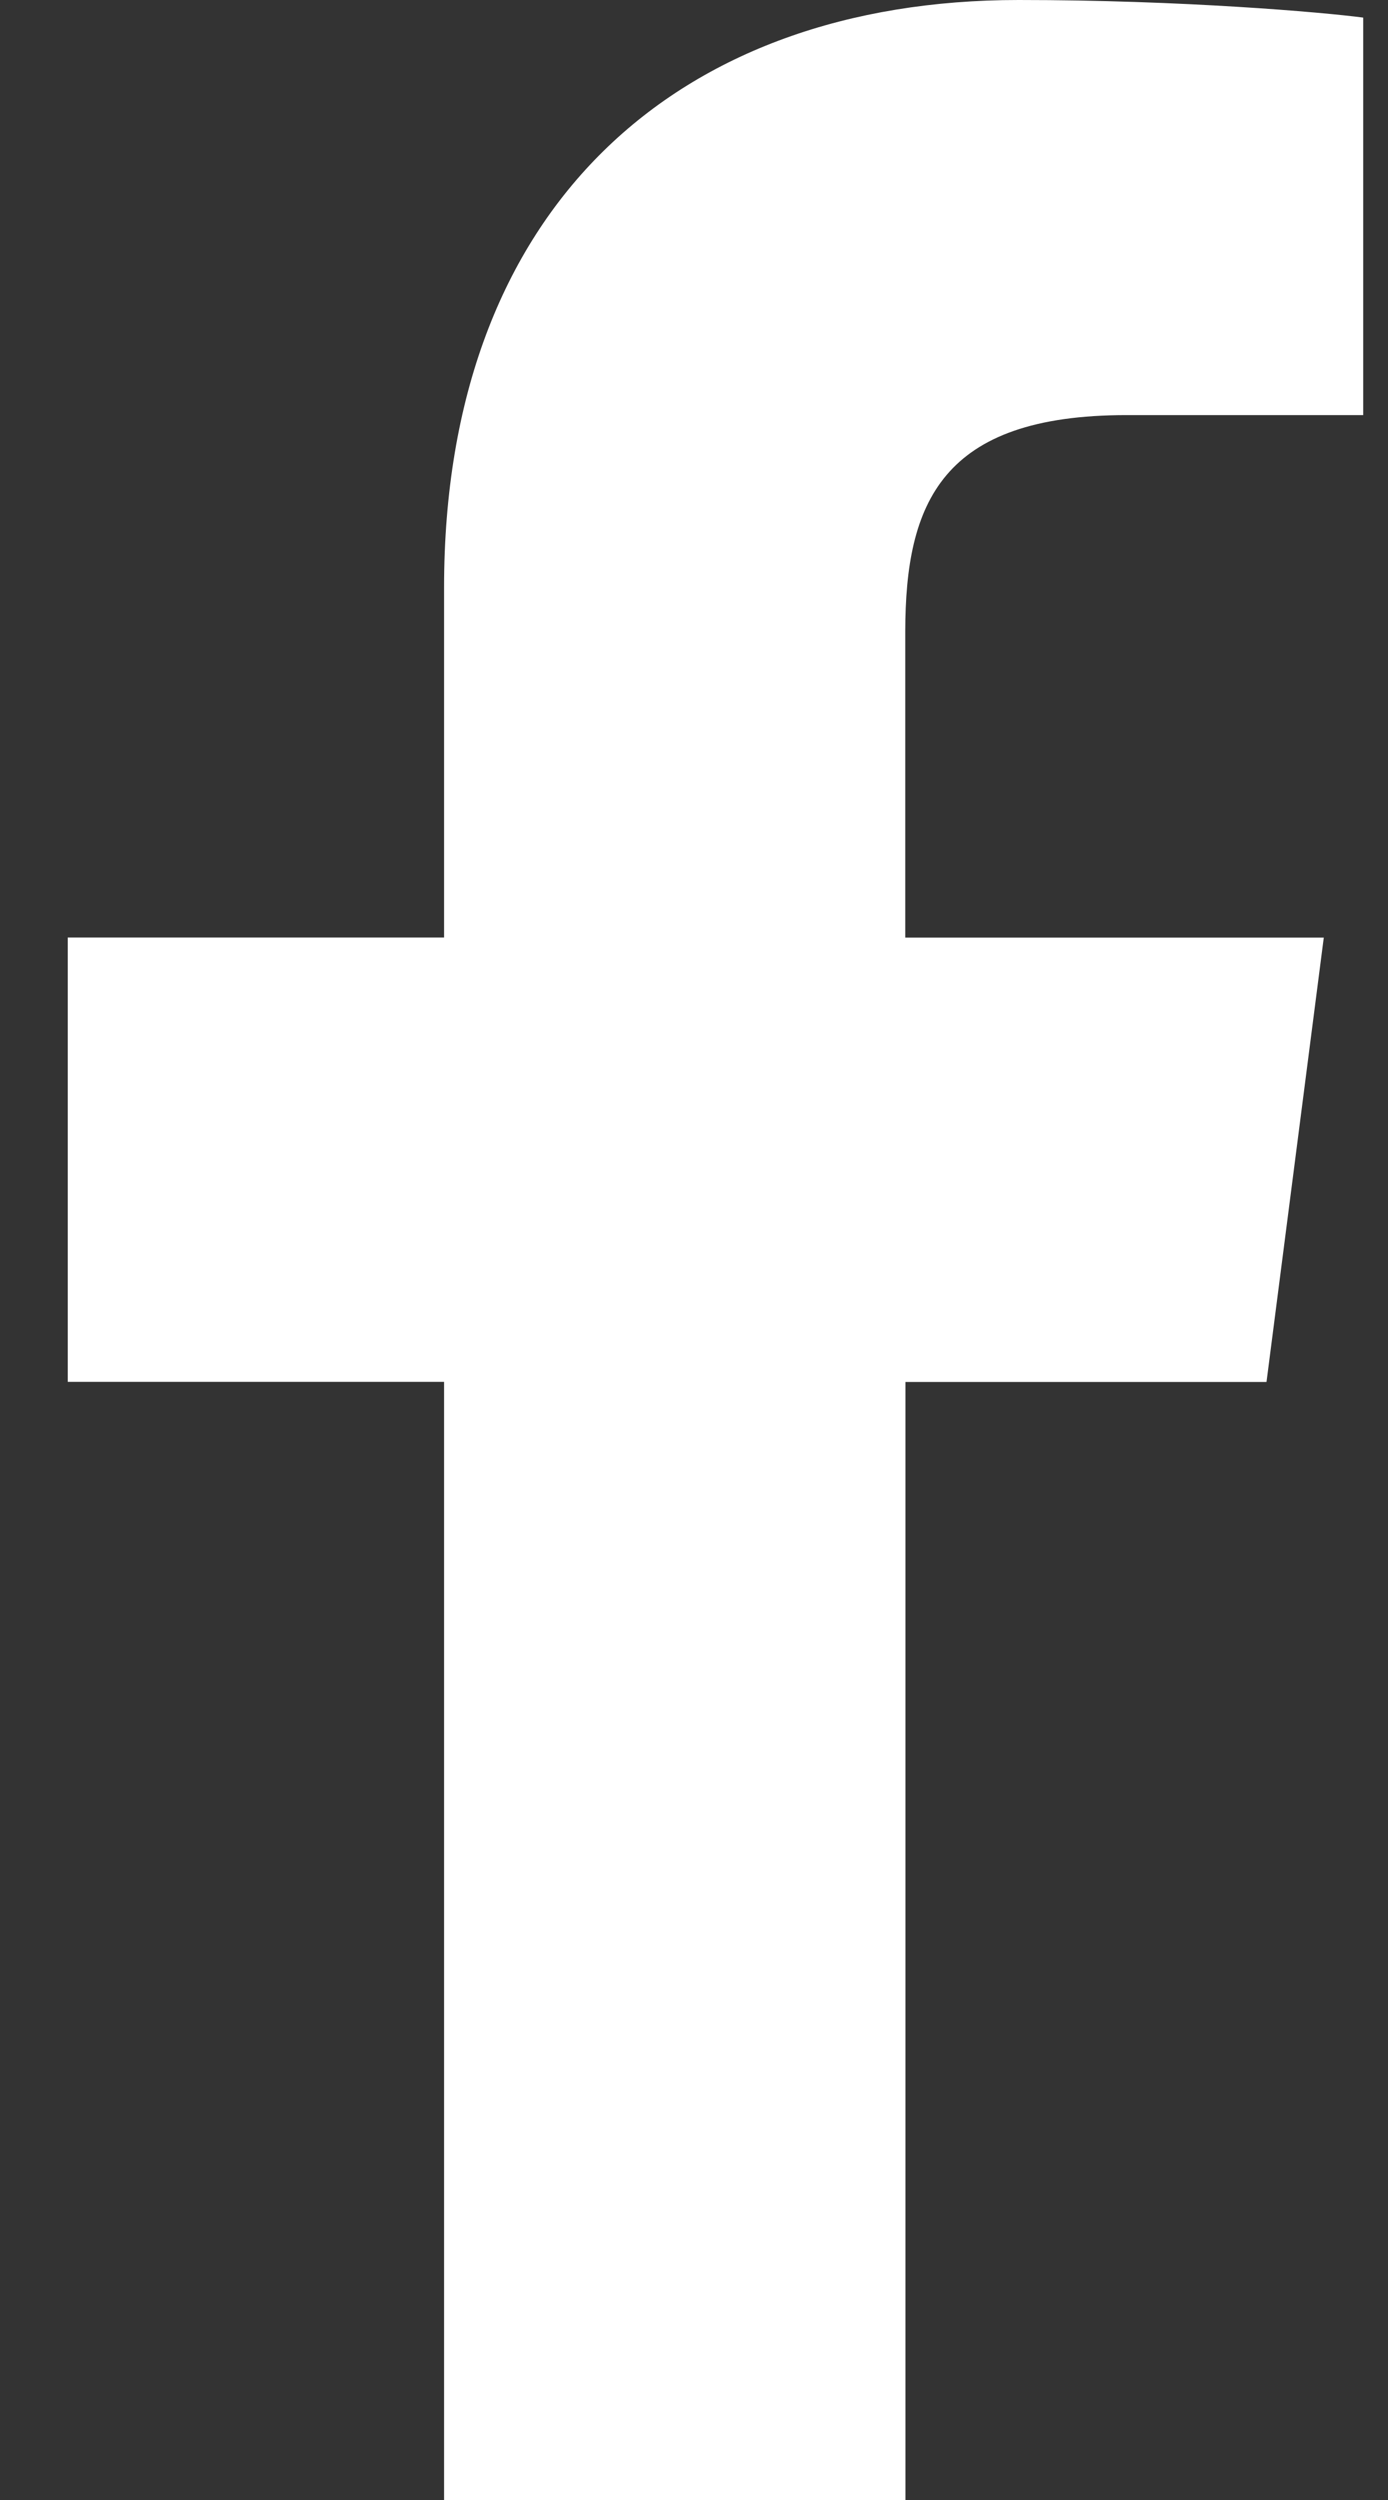 <?xml version="1.0" encoding="utf-8"?>
<svg width="15px" height="27px" viewBox="0 0 15 27" version="1.1" xmlns:xlink="http://www.w3.org/1999/xlink" xmlns="http://www.w3.org/2000/svg">
  <rect x="0" y="0" width="15" height="27" fill="#333333" stroke="none"/>
  <g id="facebook">
    <path d="M11.444 4.483L14 4.483L14 0.19C13.559 0.132 12.043 0 10.276 0C6.591 0 4.067 2.235 4.067 6.344L4.067 10.125L0 10.125L0 14.924L4.067 14.924L4.067 27L9.053 27L9.053 14.925L12.955 14.925L13.574 10.126L9.051 10.126L9.051 6.82C9.053 5.433 9.44 4.483 11.444 4.483L11.444 4.483Z" transform="translate(0.732 0)" id="Path" fill="#FFFFFF" stroke="none" />
  </g>
</svg>